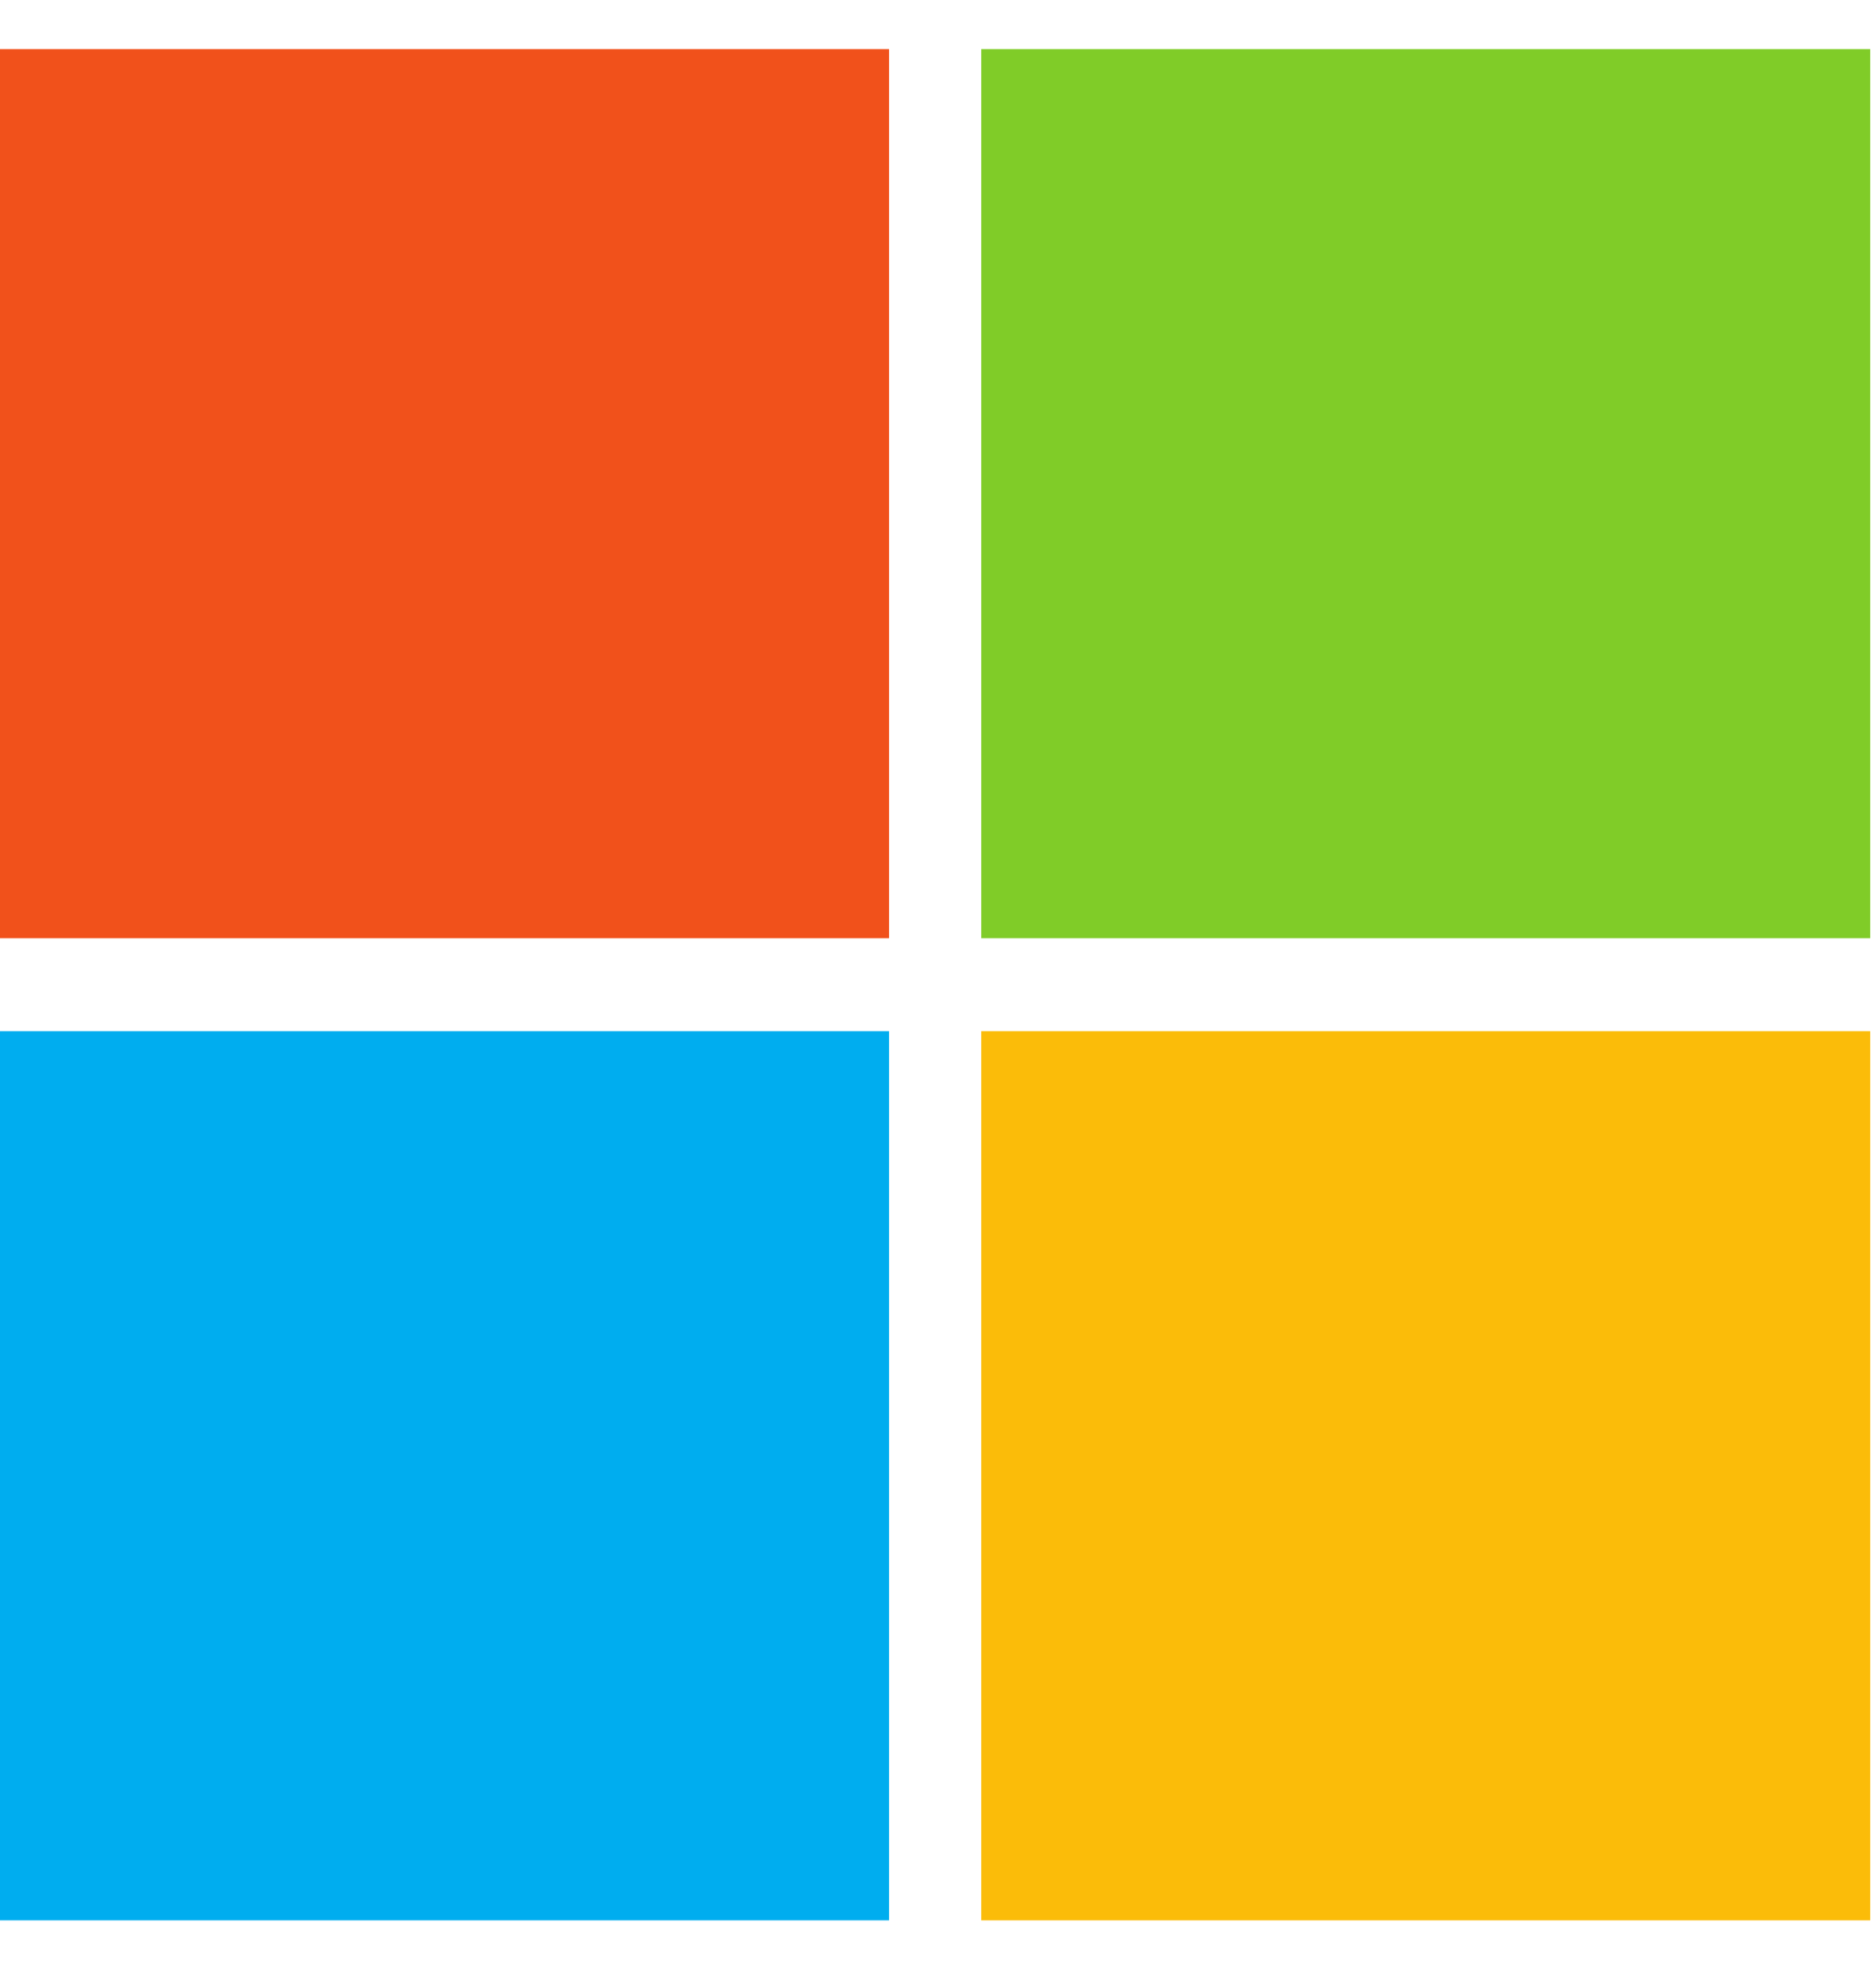 <svg viewBox="0 0 16 17" fill="none" xmlns="http://www.w3.org/2000/svg">
<g clip-path="url(#clip0_2698_24905)">
<path d="M7.603 8.022H0V0.42H7.603V8.022Z" fill="#F1511B"/>
<path d="M15.994 8.022H8.391V0.42H15.993V8.022H15.994Z" fill="#80CC28"/>
<path d="M7.603 16.42H0V8.817H7.603V16.42Z" fill="#00ADEF"/>
<path d="M15.994 16.42H8.391V8.817H15.993V16.42H15.994Z" fill="#FBBC09"/>
</g>
<defs>
<clipPath id="clip0_2698_24905">
<rect width="15.997" height="16" fill="white" transform="translate(0 0.42)"/>
</clipPath>
</defs>
</svg>
